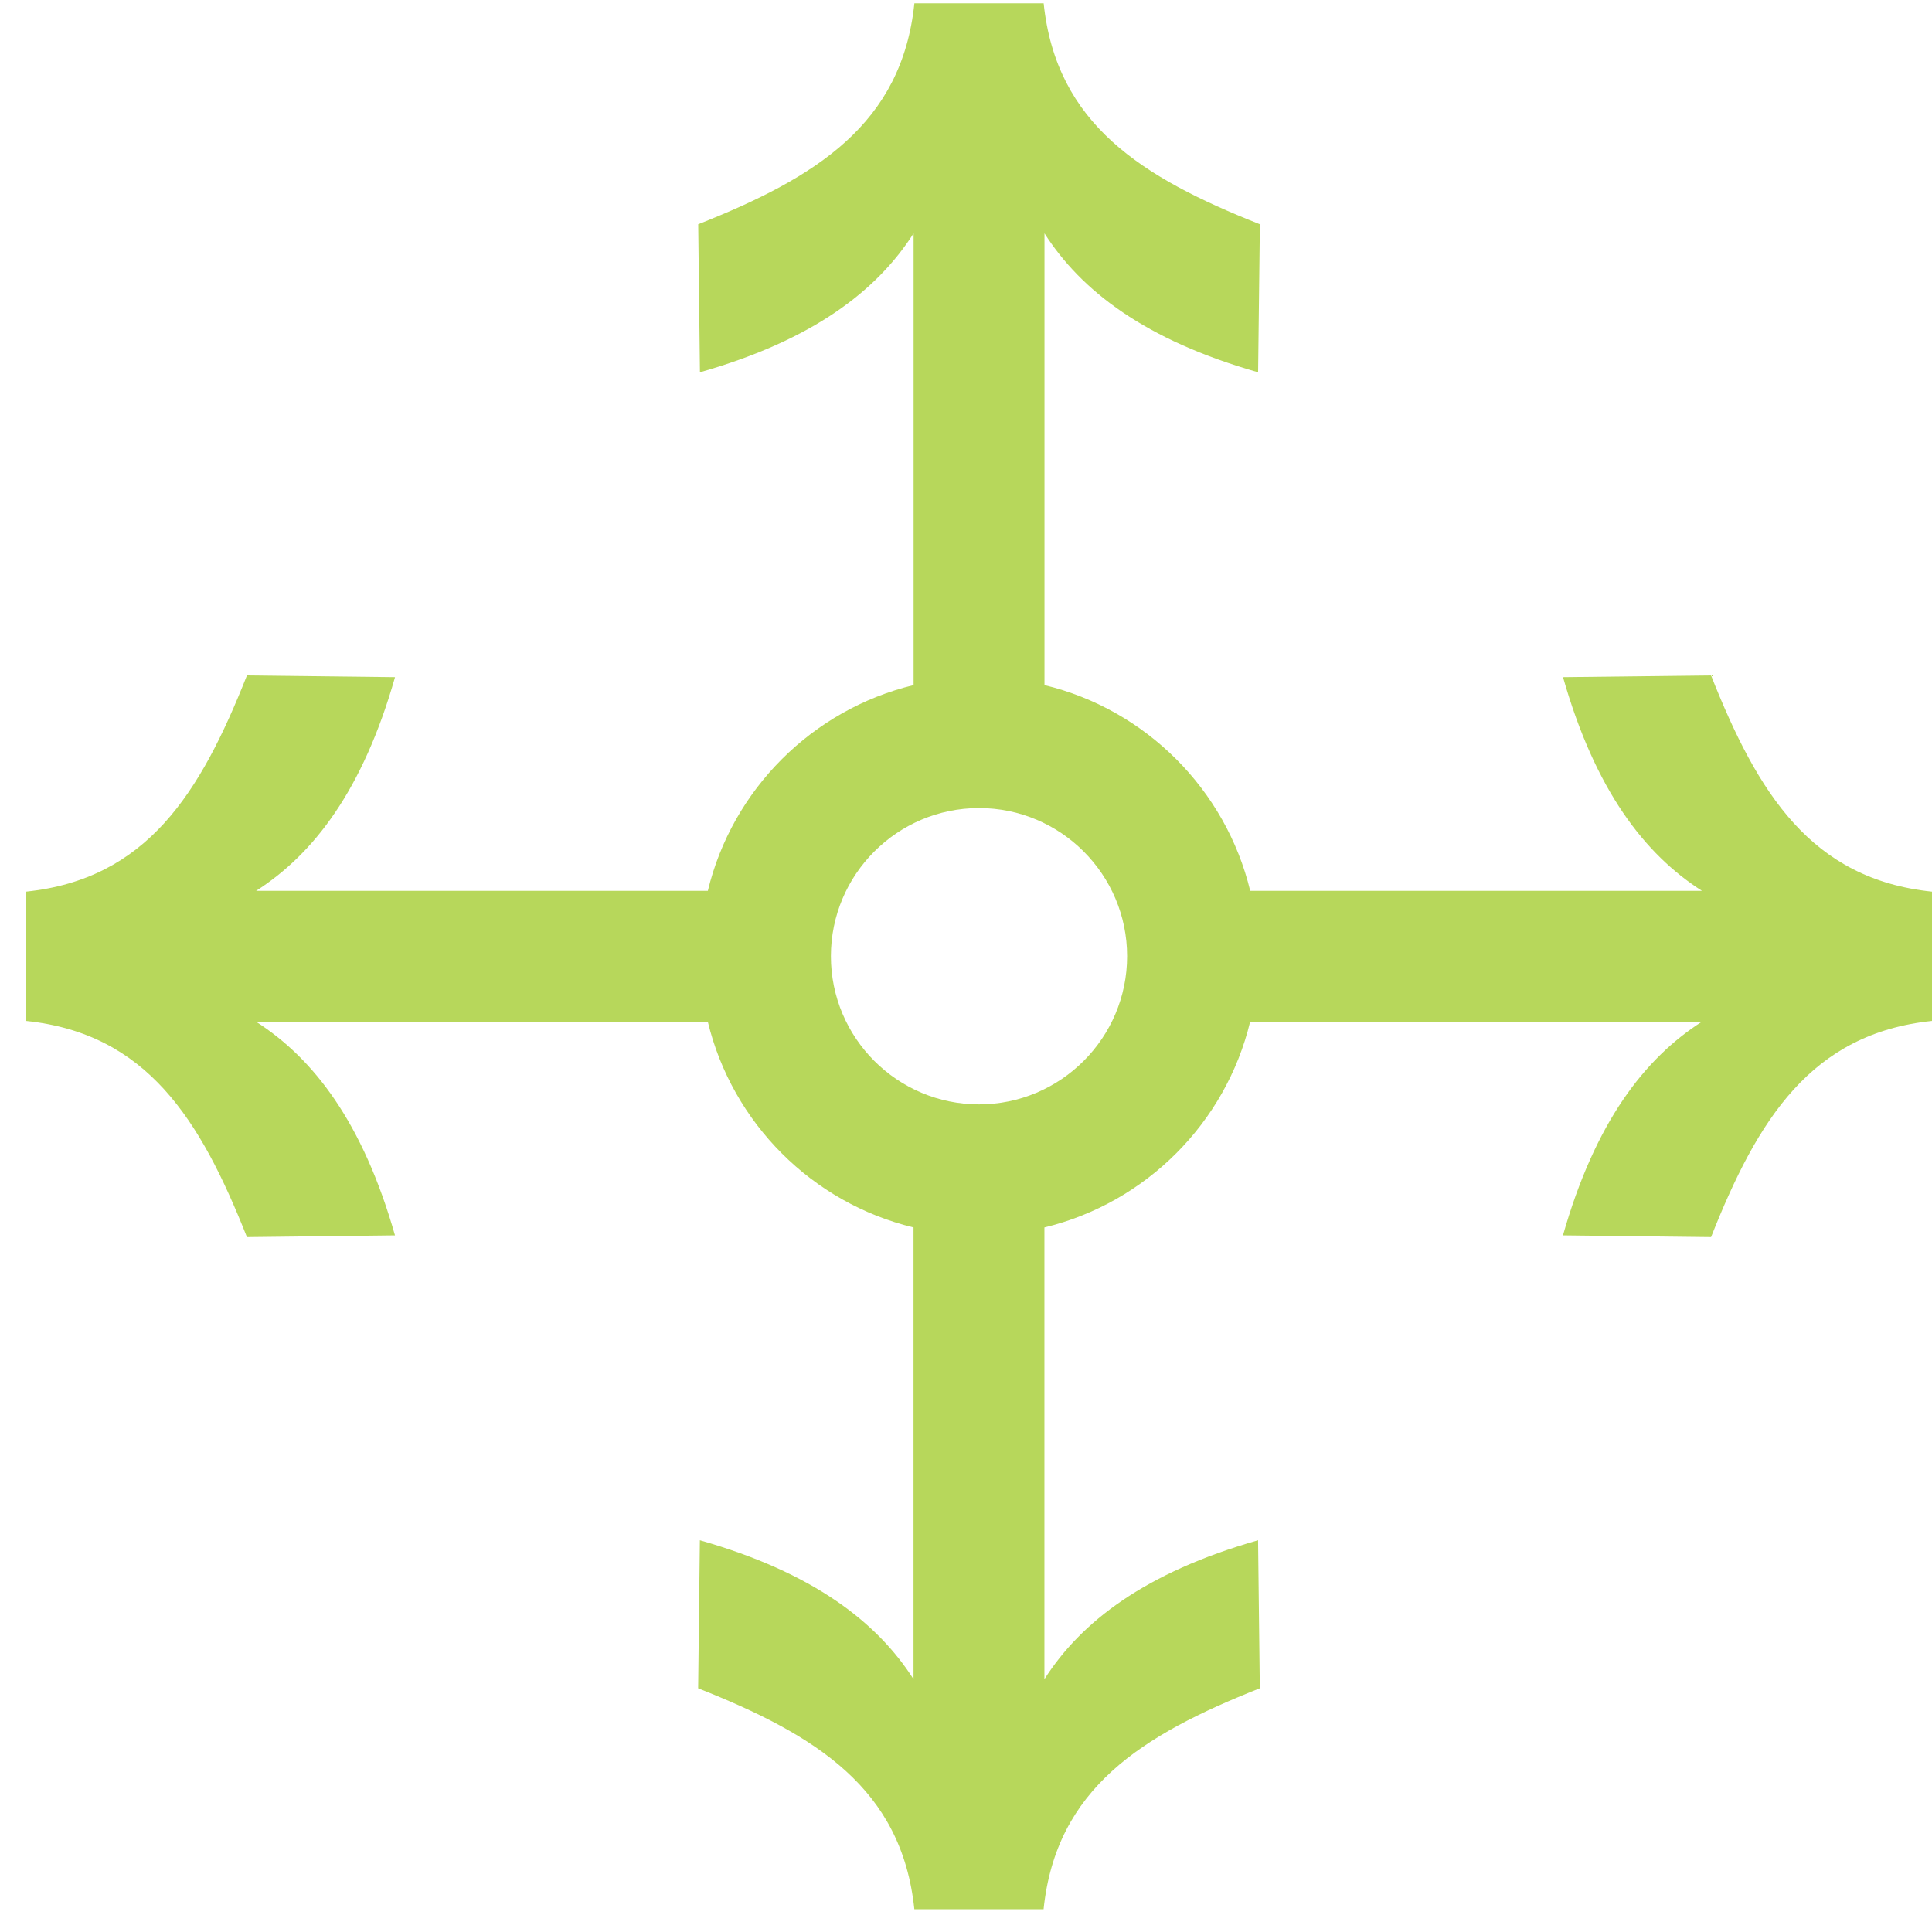 <?xml version="1.0" encoding="UTF-8"?>
<svg xmlns="http://www.w3.org/2000/svg" width="56" height="56" viewBox="0 0 56 56" fill="none">
  <path d="M56 25.845C52.501 25.482 50.95 23.001 49.596 19.578L45.305 19.628C46.239 22.907 47.668 24.757 49.332 25.821H36.238C35.528 22.884 33.212 20.566 30.275 19.858V6.764C31.339 8.428 33.189 9.857 36.467 10.791L36.518 6.5C33.098 5.147 30.616 3.599 30.251 0.096H26.504C26.141 3.595 23.661 5.145 20.238 6.5L20.288 10.791C23.567 9.857 25.417 8.428 26.481 6.764V19.858C23.543 20.568 21.226 22.884 20.517 25.821H7.424C9.087 24.757 10.517 22.907 11.45 19.628L7.158 19.578C5.805 22.998 4.257 25.48 0.754 25.845V29.592C4.253 29.955 5.803 32.435 7.158 35.858L11.449 35.808C10.515 32.529 9.086 30.679 7.422 29.615H20.516C21.226 32.553 23.542 34.87 26.479 35.578V48.672C25.415 47.008 23.565 45.58 20.286 44.645L20.236 48.936C23.655 50.289 26.138 51.837 26.503 55.34H30.249C30.612 51.841 33.093 50.291 36.516 48.936L36.466 44.645C33.187 45.58 31.337 47.008 30.273 48.672V35.578C33.21 34.868 35.528 32.553 36.236 29.615H49.33C47.666 30.679 46.237 32.529 45.303 35.808L49.596 35.858C50.949 32.439 52.497 29.956 56 29.592V25.845ZM28.378 32.011C26.009 32.011 24.084 30.085 24.084 27.716C24.084 25.348 26.008 23.424 28.374 23.422H28.38C30.746 23.422 32.67 25.35 32.67 27.716C32.67 30.085 30.744 32.011 28.376 32.011H28.378Z" fill="#B7D75B"></path>
</svg>
